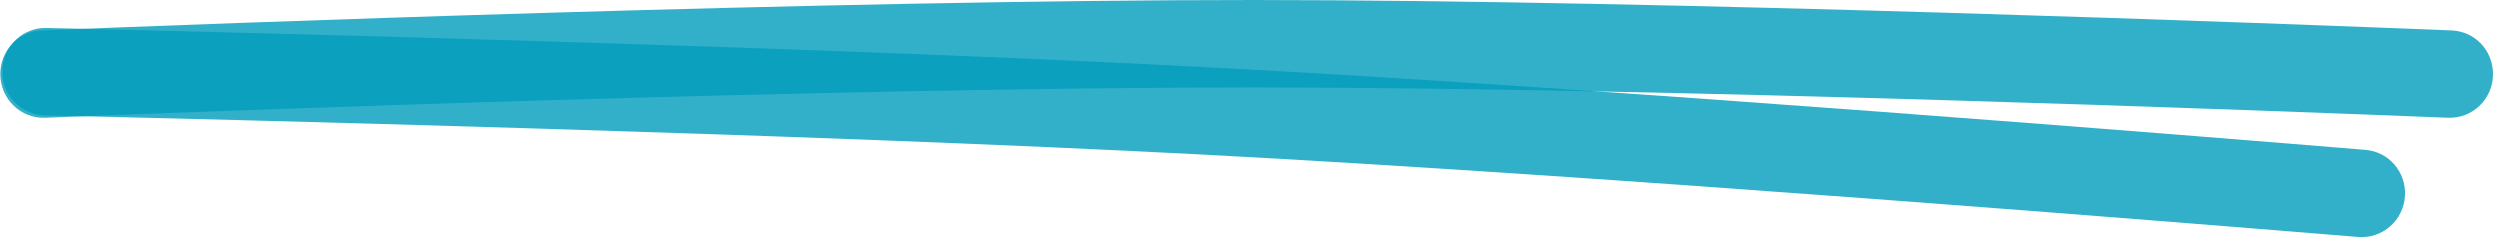 <?xml version="1.0" encoding="utf-8"?>
<svg xmlns="http://www.w3.org/2000/svg" fill="none" height="100%" overflow="visible" preserveAspectRatio="none" style="display: block;" viewBox="0 0 343 34" width="100%">
<g id="Underline">
<path d="M0.043 10.155C0.043 6.943 2.514 4.305 5.724 4.176C28.423 3.264 114.18 -0.017 172.043 0C229.178 0.017 313.829 3.268 336.363 4.175C339.572 4.304 342.043 6.942 342.043 10.154V10.154C342.043 13.565 339.255 16.291 335.848 16.154C312.566 15.219 228.751 12.017 172.043 12C114.606 11.983 29.682 15.216 6.234 16.155C2.827 16.292 0.043 13.565 0.043 10.155V10.155Z" fill="#009CBB" fill-opacity="0.8" id="Rectangle 4"/>
<path d="M329.962 26.84C329.784 30.221 326.891 32.79 323.517 32.511C300.828 30.642 220.01 24.101 165.227 21.218C110.267 18.326 28.939 16.349 6.138 15.829C2.754 15.752 0.147 12.894 0.325 9.513V9.513C0.495 6.278 3.144 3.763 6.382 3.836C28.634 4.343 110.582 6.326 165.857 9.235C220.956 12.134 302.39 18.733 324.533 20.56C327.761 20.826 330.132 23.605 329.962 26.84V26.84Z" fill="#009CBB" fill-opacity="0.8" id="Rectangle 5"/>
</g>
</svg>